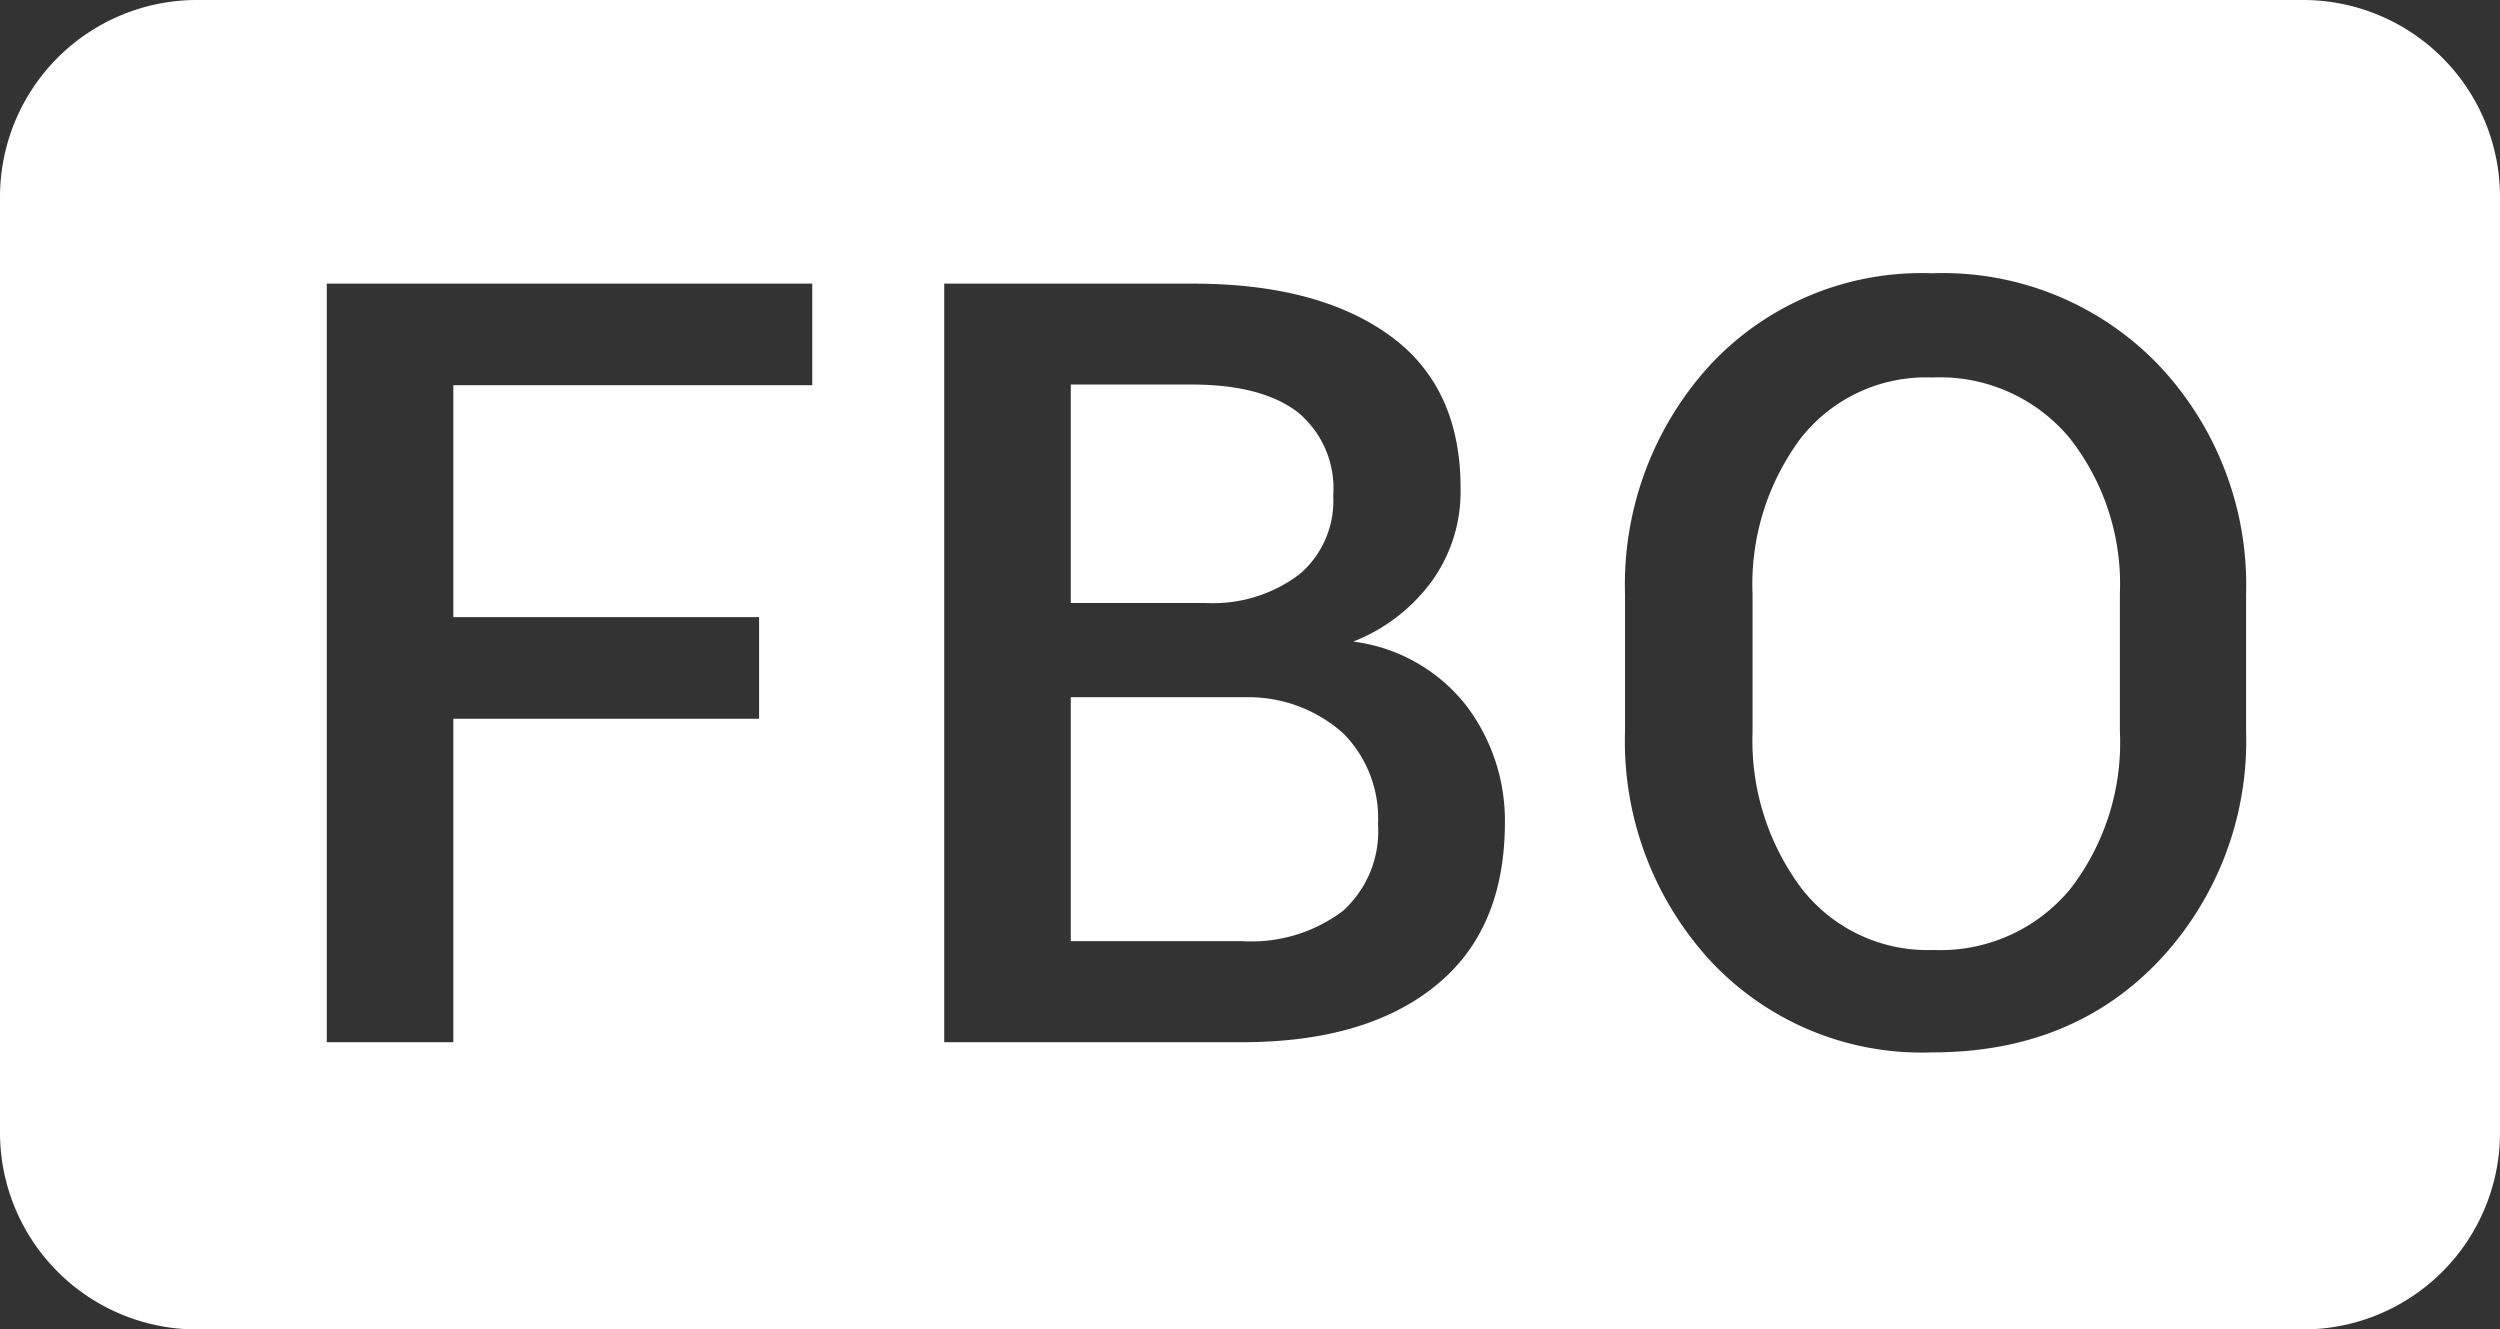 <?xml version="1.0" encoding="UTF-8"?> <svg xmlns="http://www.w3.org/2000/svg" id="FBO" viewBox="0 0 152.32 81"><rect x="0" y="0" width="152.32" height="81" fill="#333333" stroke="none"/> <defs> <style>.cls-1{fill:#fff;}</style> </defs> <path class="cls-1" d="M80,36a5.86,5.86,0,0,0,2.07-4.81,6,6,0,0,0-2.18-5.09q-2.19-1.66-6.38-1.67H66.08V37.74h8.25A8.73,8.73,0,0,0,80,36Z" transform="translate(-0.84 -1)"></path> <path class="cls-1" d="M76.71,43.48H66.08V58.34H76.49a9.26,9.26,0,0,0,6.16-1.83,6.53,6.53,0,0,0,2.15-5.28,7.35,7.35,0,0,0-2.12-5.55A8.67,8.67,0,0,0,76.71,43.48Z" transform="translate(-0.84 -1)"></path> <path class="cls-1" d="M118.55,24a9.69,9.69,0,0,0-8,3.71,14.87,14.87,0,0,0-2.93,9.49v8.38a15,15,0,0,0,3,9.57,9.71,9.71,0,0,0,8,3.73,10.25,10.25,0,0,0,8.36-3.72A14.56,14.56,0,0,0,130,45.55V37.17a14.37,14.37,0,0,0-3.07-9.49A10.28,10.28,0,0,0,118.55,24Z" transform="translate(-0.84 -1)"></path> <path class="cls-1" d="M141.16,1H12.84a12,12,0,0,0-12,12V70a12,12,0,0,0,12,12H141.16a12,12,0,0,0,12-12V13A12,12,0,0,0,141.16,1ZM50.33,24.47H28.46V38.6H47.09v6.19H28.46V64.5H20.75V18.28H50.33Zm37.9,36.65Q84,64.5,76.49,64.5H58.37V18.28H73.51q7.63,0,12,3.16t4.32,9.44a9.31,9.31,0,0,1-1.73,5.5,10.8,10.8,0,0,1-4.81,3.71,10.41,10.41,0,0,1,6.84,3.84,11.6,11.6,0,0,1,2.4,7.3Q92.49,57.74,88.23,61.12Zm49.46-15.57a19.53,19.53,0,0,1-5.32,14q-5.31,5.58-13.82,5.57a17.6,17.6,0,0,1-13.49-5.57,19.75,19.75,0,0,1-5.21-14V37.23a19.82,19.82,0,0,1,5.19-14,17.6,17.6,0,0,1,13.51-5.58,18.22,18.22,0,0,1,13.8,5.58,19.5,19.5,0,0,1,5.34,14Z" transform="translate(-0.84 -1)"></path> </svg> 